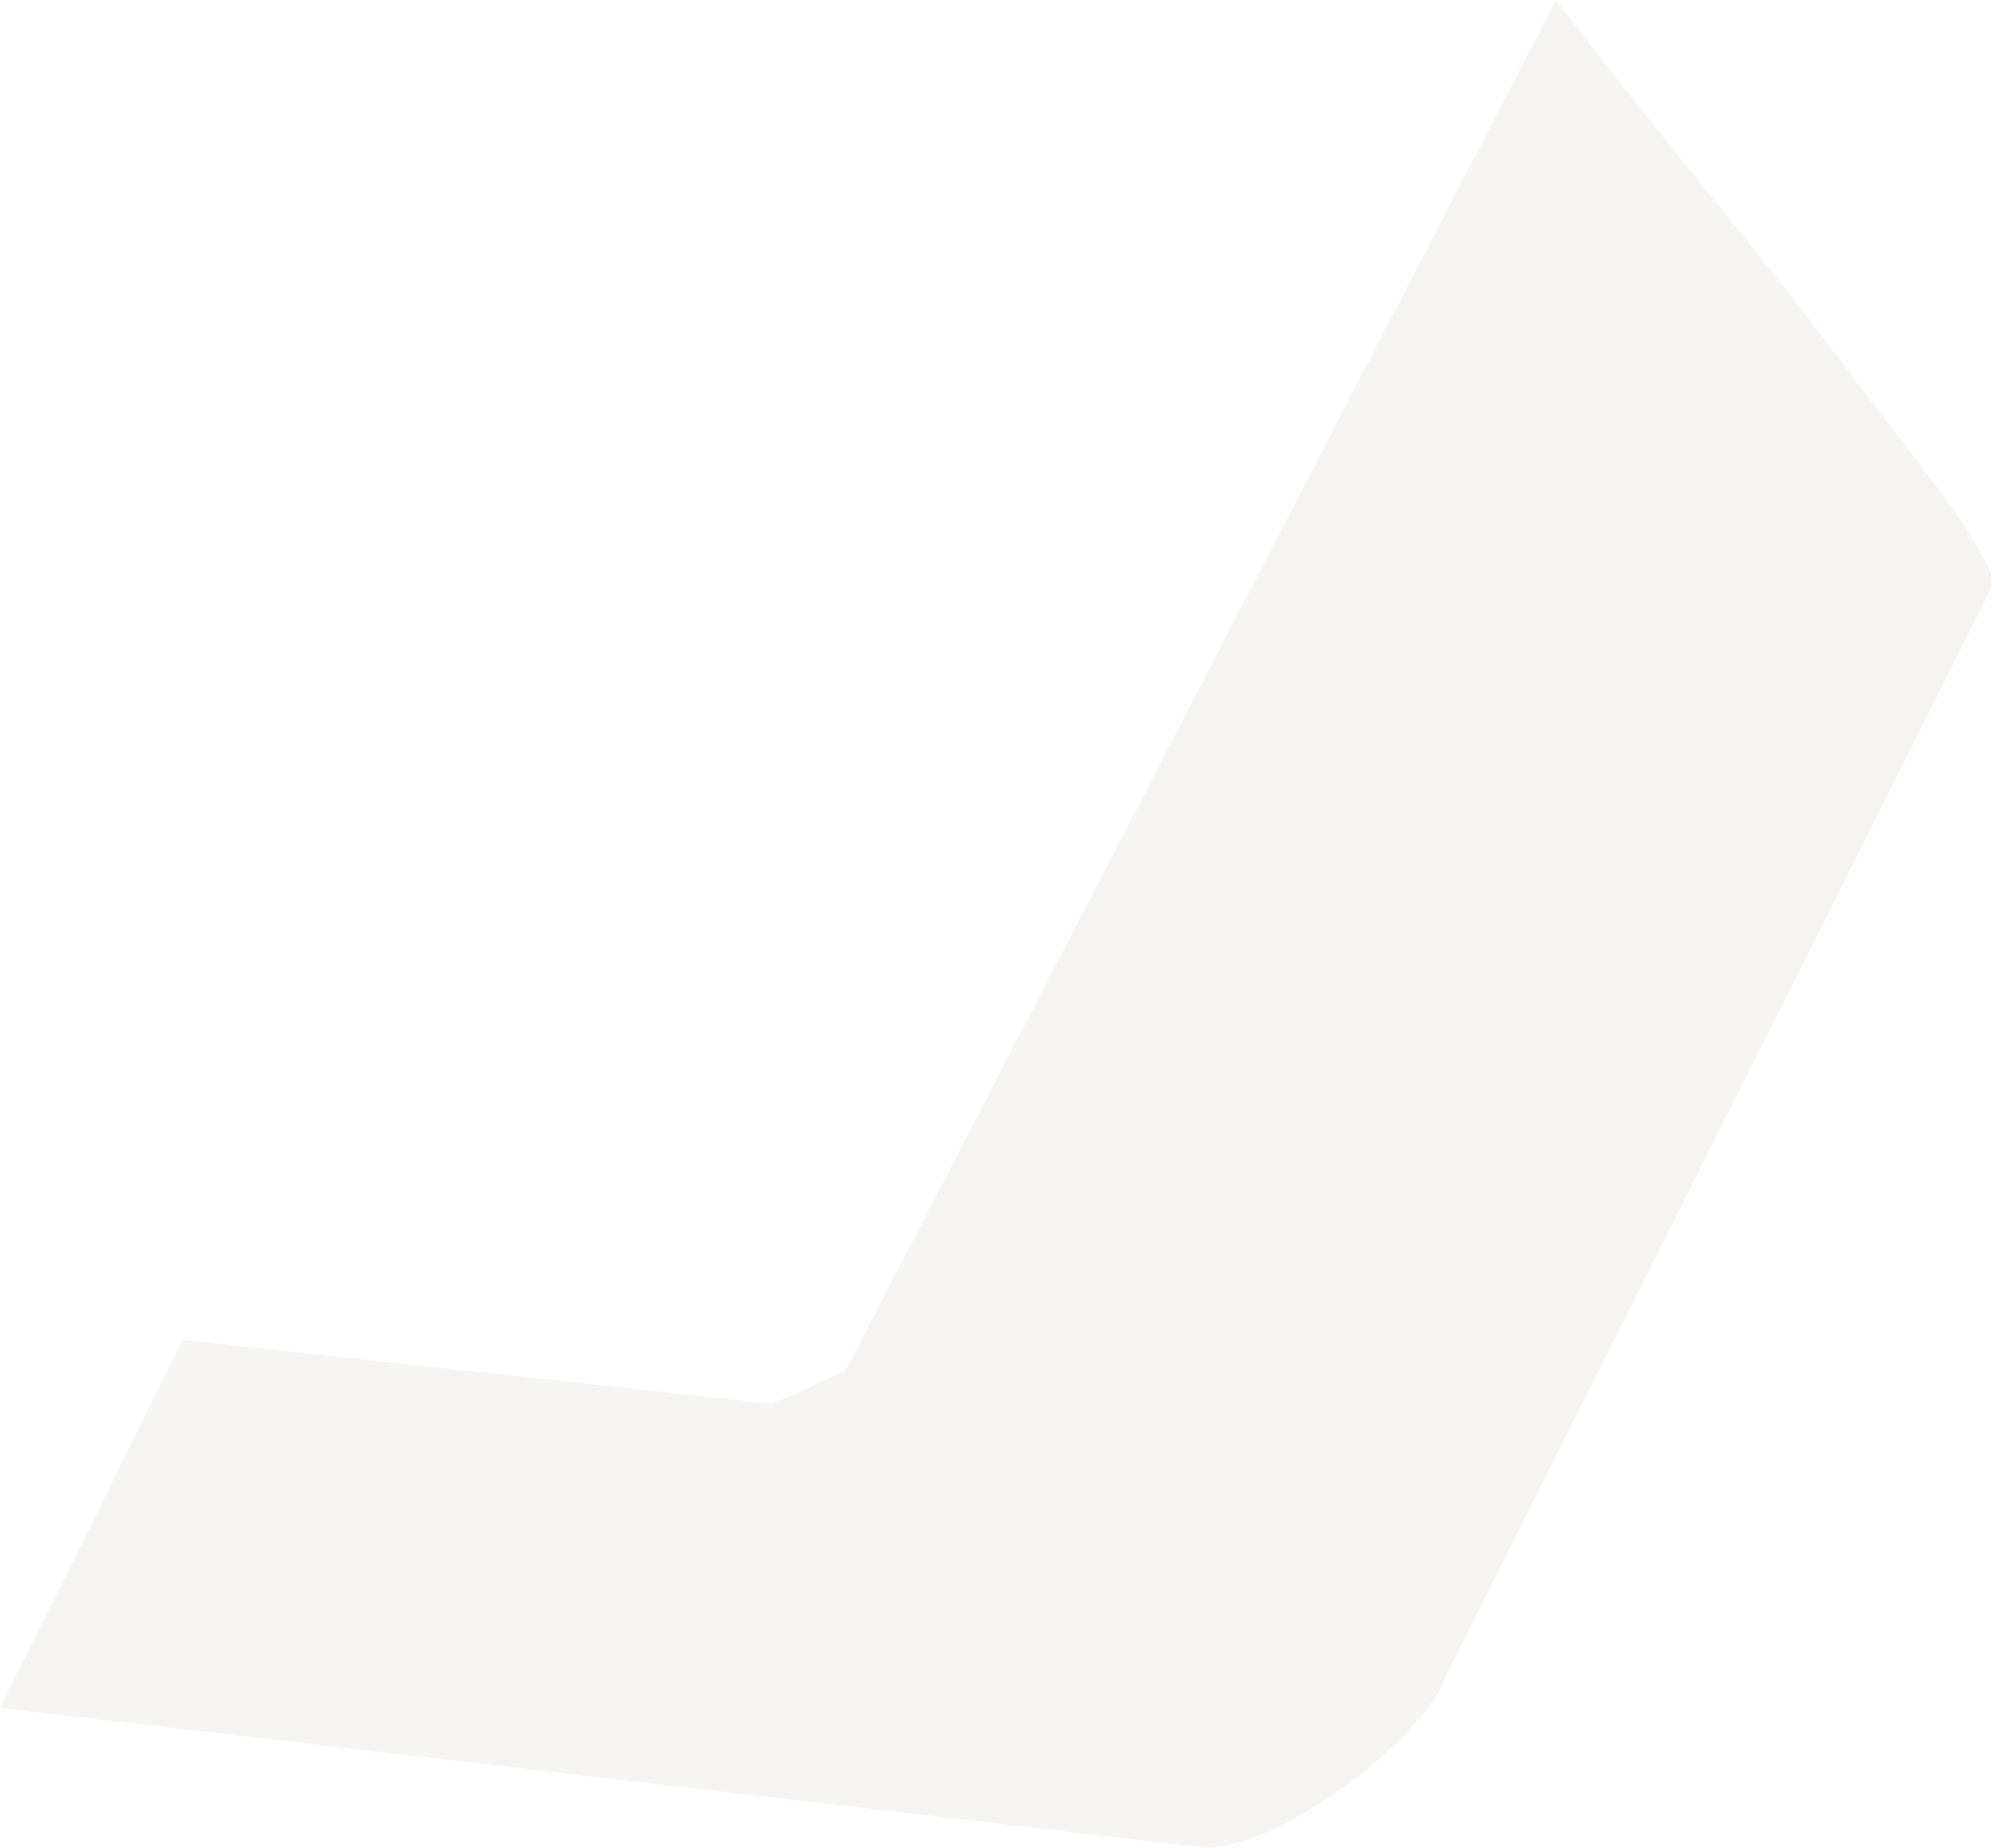 <?xml version="1.0" encoding="UTF-8"?> <svg xmlns="http://www.w3.org/2000/svg" width="457" height="424" viewBox="0 0 457 424" fill="none"><path d="M0.02 391.799L41.905 307.367L177.132 322.029L193.911 314.522L356.966 -0C378.67 28.928 402.651 56.267 424.181 85.314C432.153 96.061 448.33 115.753 453.847 125.869C455.44 128.787 457.597 131.4 456.805 135.062L331.55 384.719C326.016 400.318 290.728 425.487 275.62 423.735L2.20442e-05 391.773L0.02 391.799Z" fill="#B19999" fill-opacity="0.11"></path></svg> 